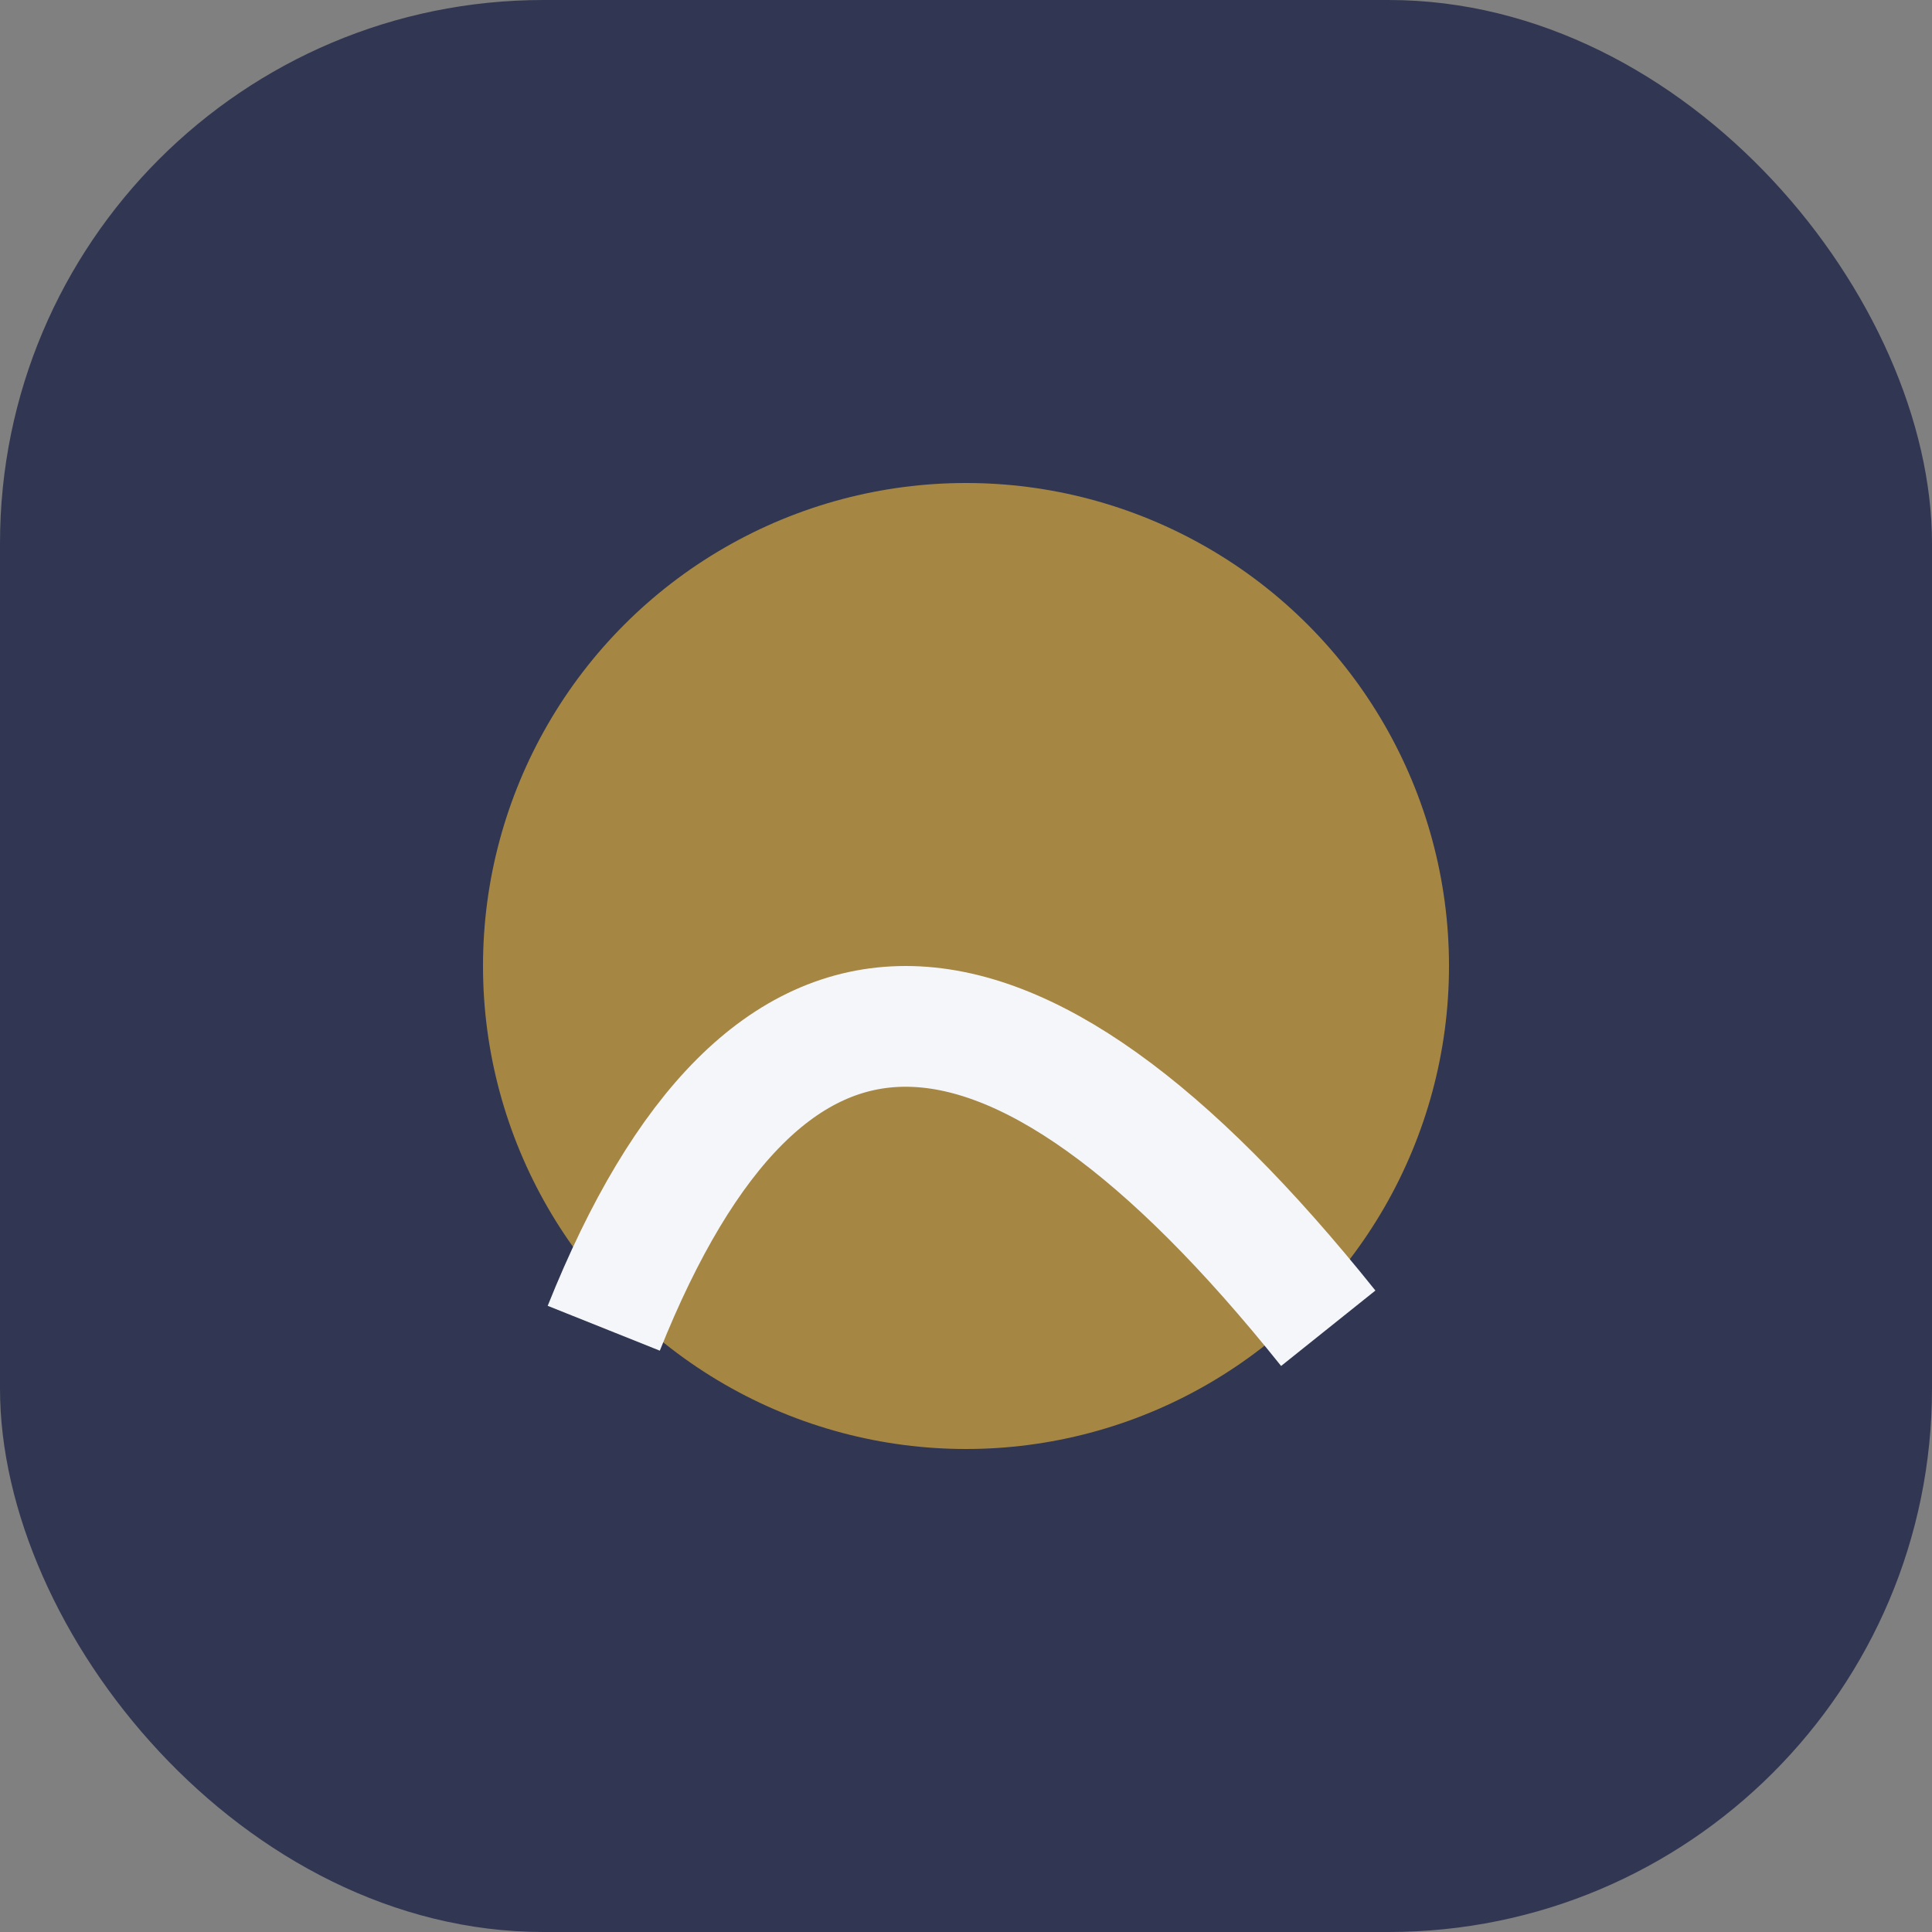 <?xml version="1.0" encoding="UTF-8"?>
<svg xmlns="http://www.w3.org/2000/svg" width="32" height="32" viewBox="0 0 32 32"><rect x="0" y="0" width="32" height="32" fill="#808080" stroke="none"/><rect width="32" height="32" rx="9" fill="#313752"/><circle cx="16" cy="16" r="8" fill="#A58643"/><path d="M10 22Q14 12 22 22" fill="none" stroke="#F5F6FA" stroke-width="2"/></svg>